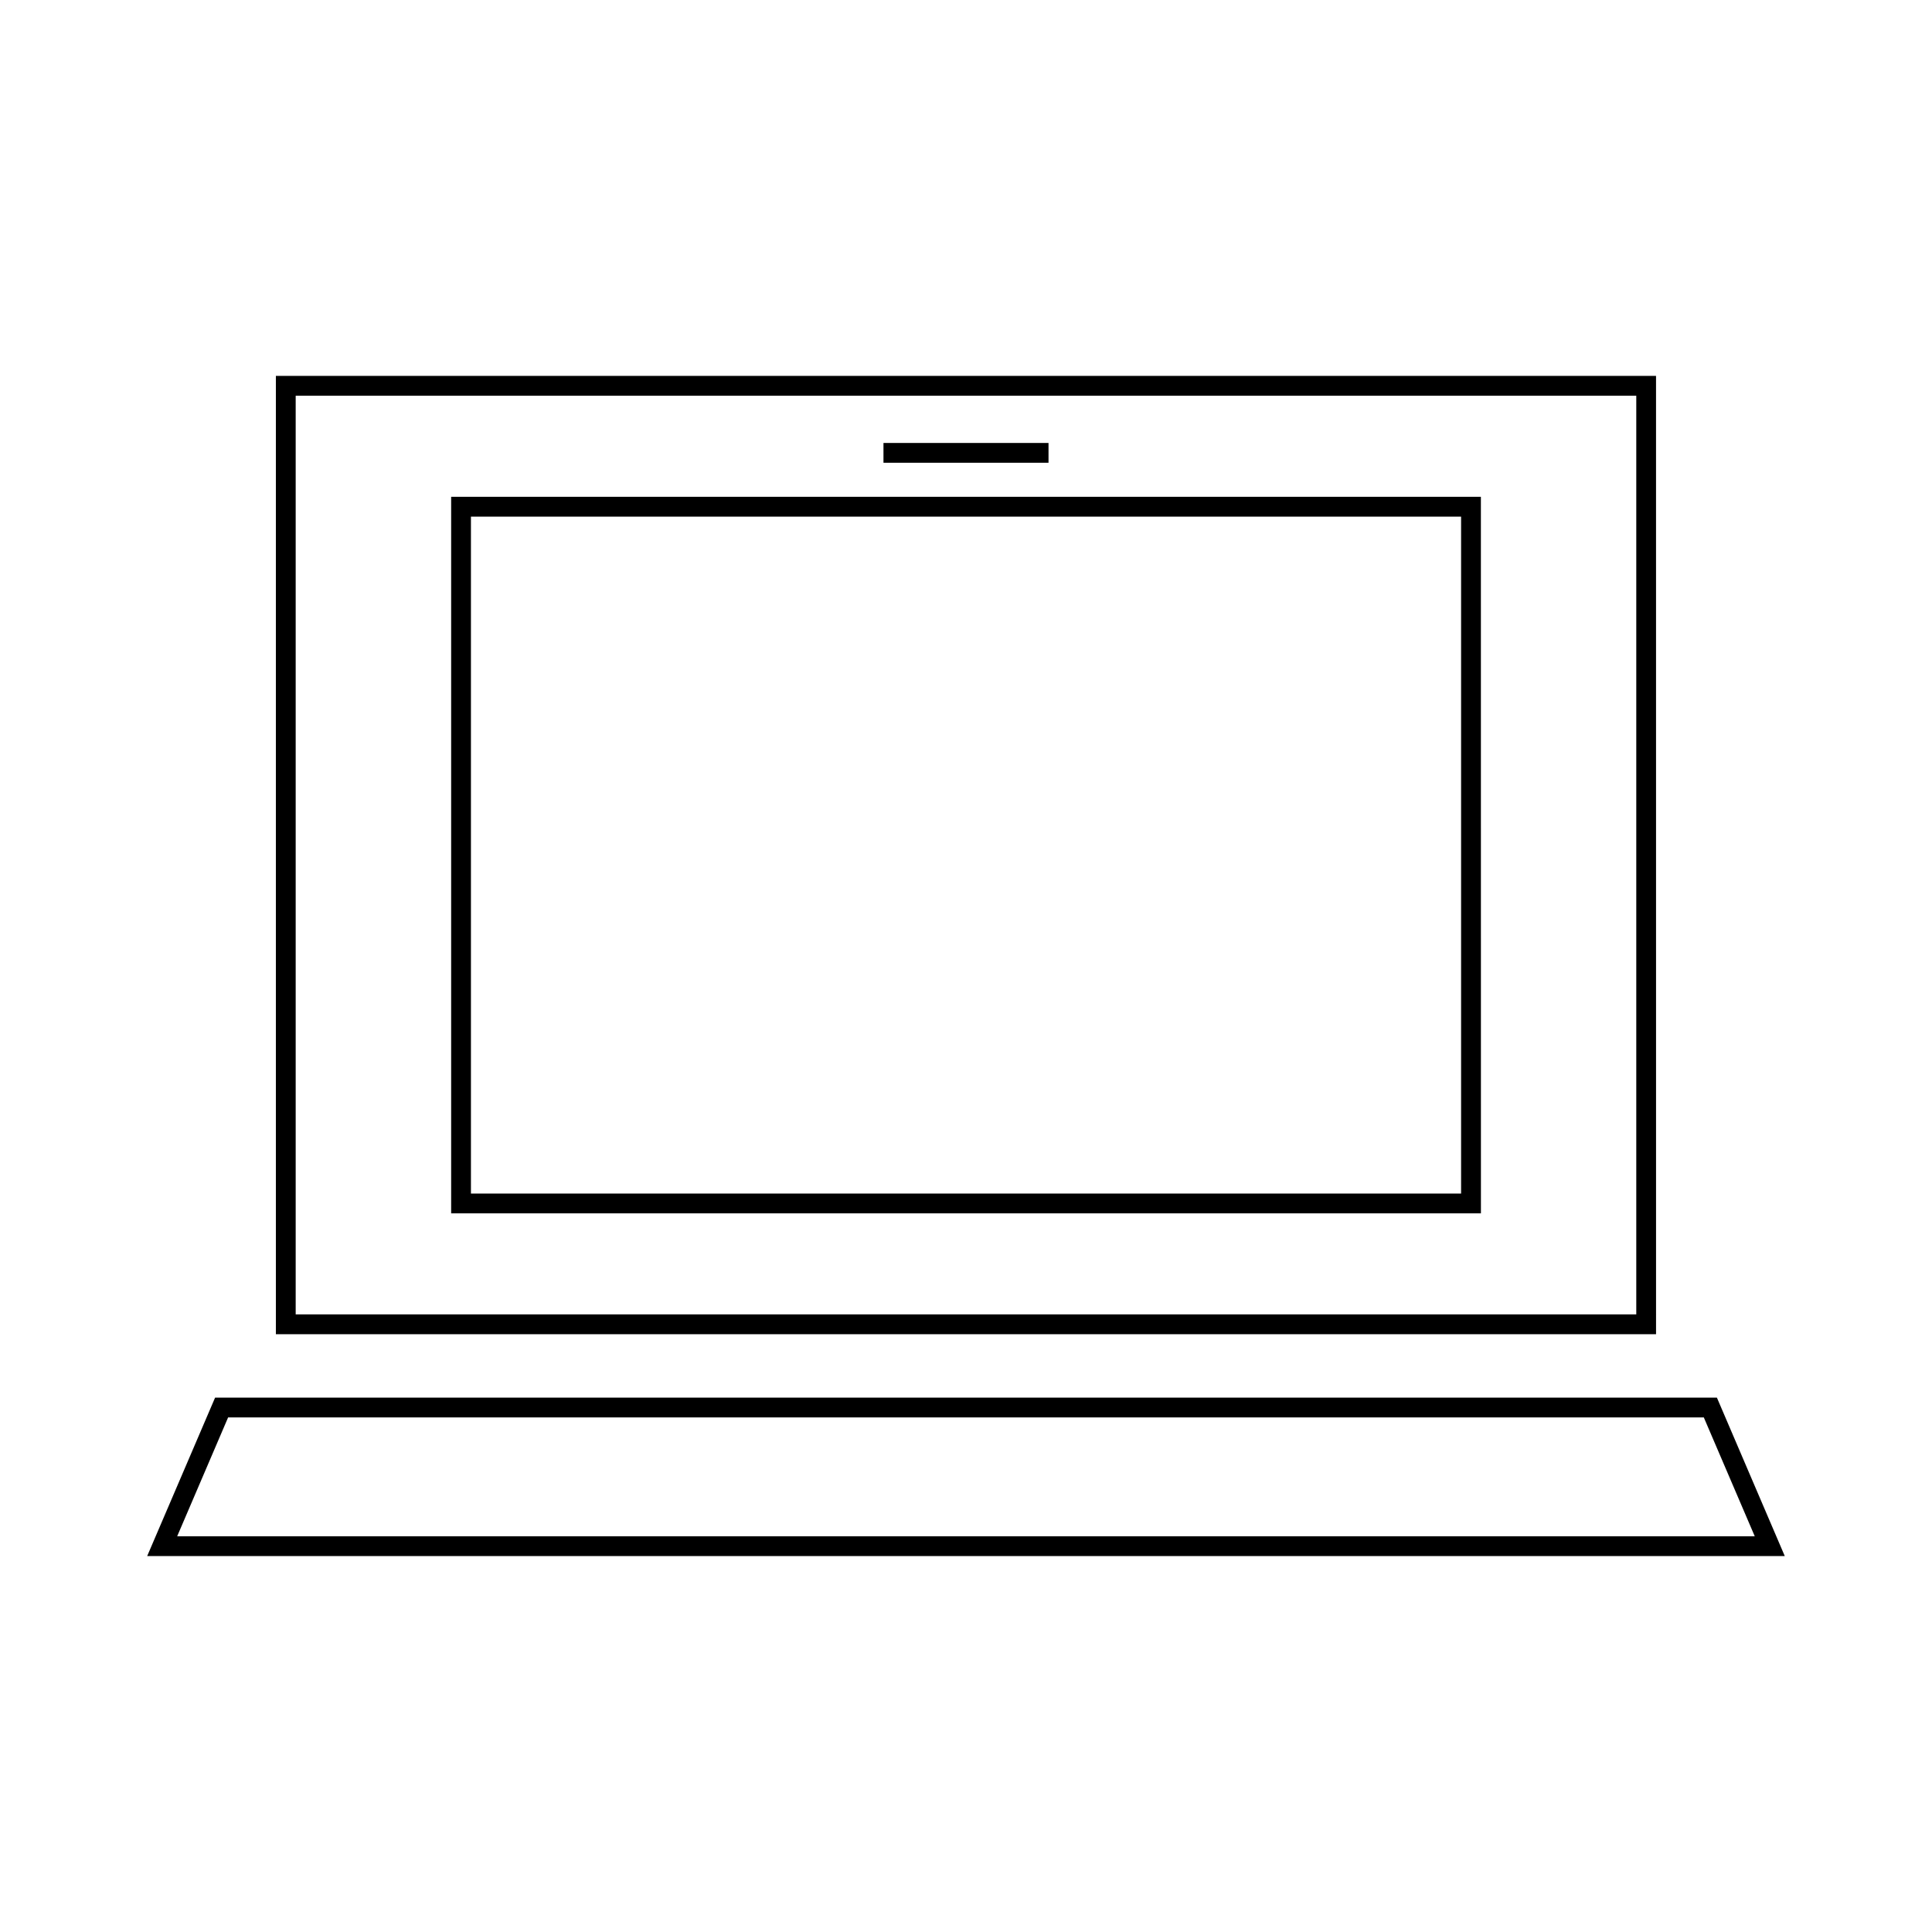 <?xml version="1.0" encoding="UTF-8"?>
<!-- Uploaded to: ICON Repo, www.iconrepo.com, Generator: ICON Repo Mixer Tools -->
<svg fill="#000000" width="800px" height="800px" version="1.1" viewBox="144 144 512 512" xmlns="http://www.w3.org/2000/svg">
 <g>
  <path d="m582.88 243.62h-365.77v253.96h365.76l-0.004-253.96zm-5.25 248.71h-355.27v-243.46h355.27v243.46z"/>
  <path d="m536.45 275.66h-272.89v189.89h272.9zm-5.246 184.65h-262.4v-179.4h262.4z"/>
  <path d="m378.13 261.39h43.738v5.246h-43.738z"/>
  <path d="m599 514.39h-398l-17.996 41.984h433.98zm-394.55 5.246h391.08l13.496 31.488h-418.07z"/>
 </g>
</svg>